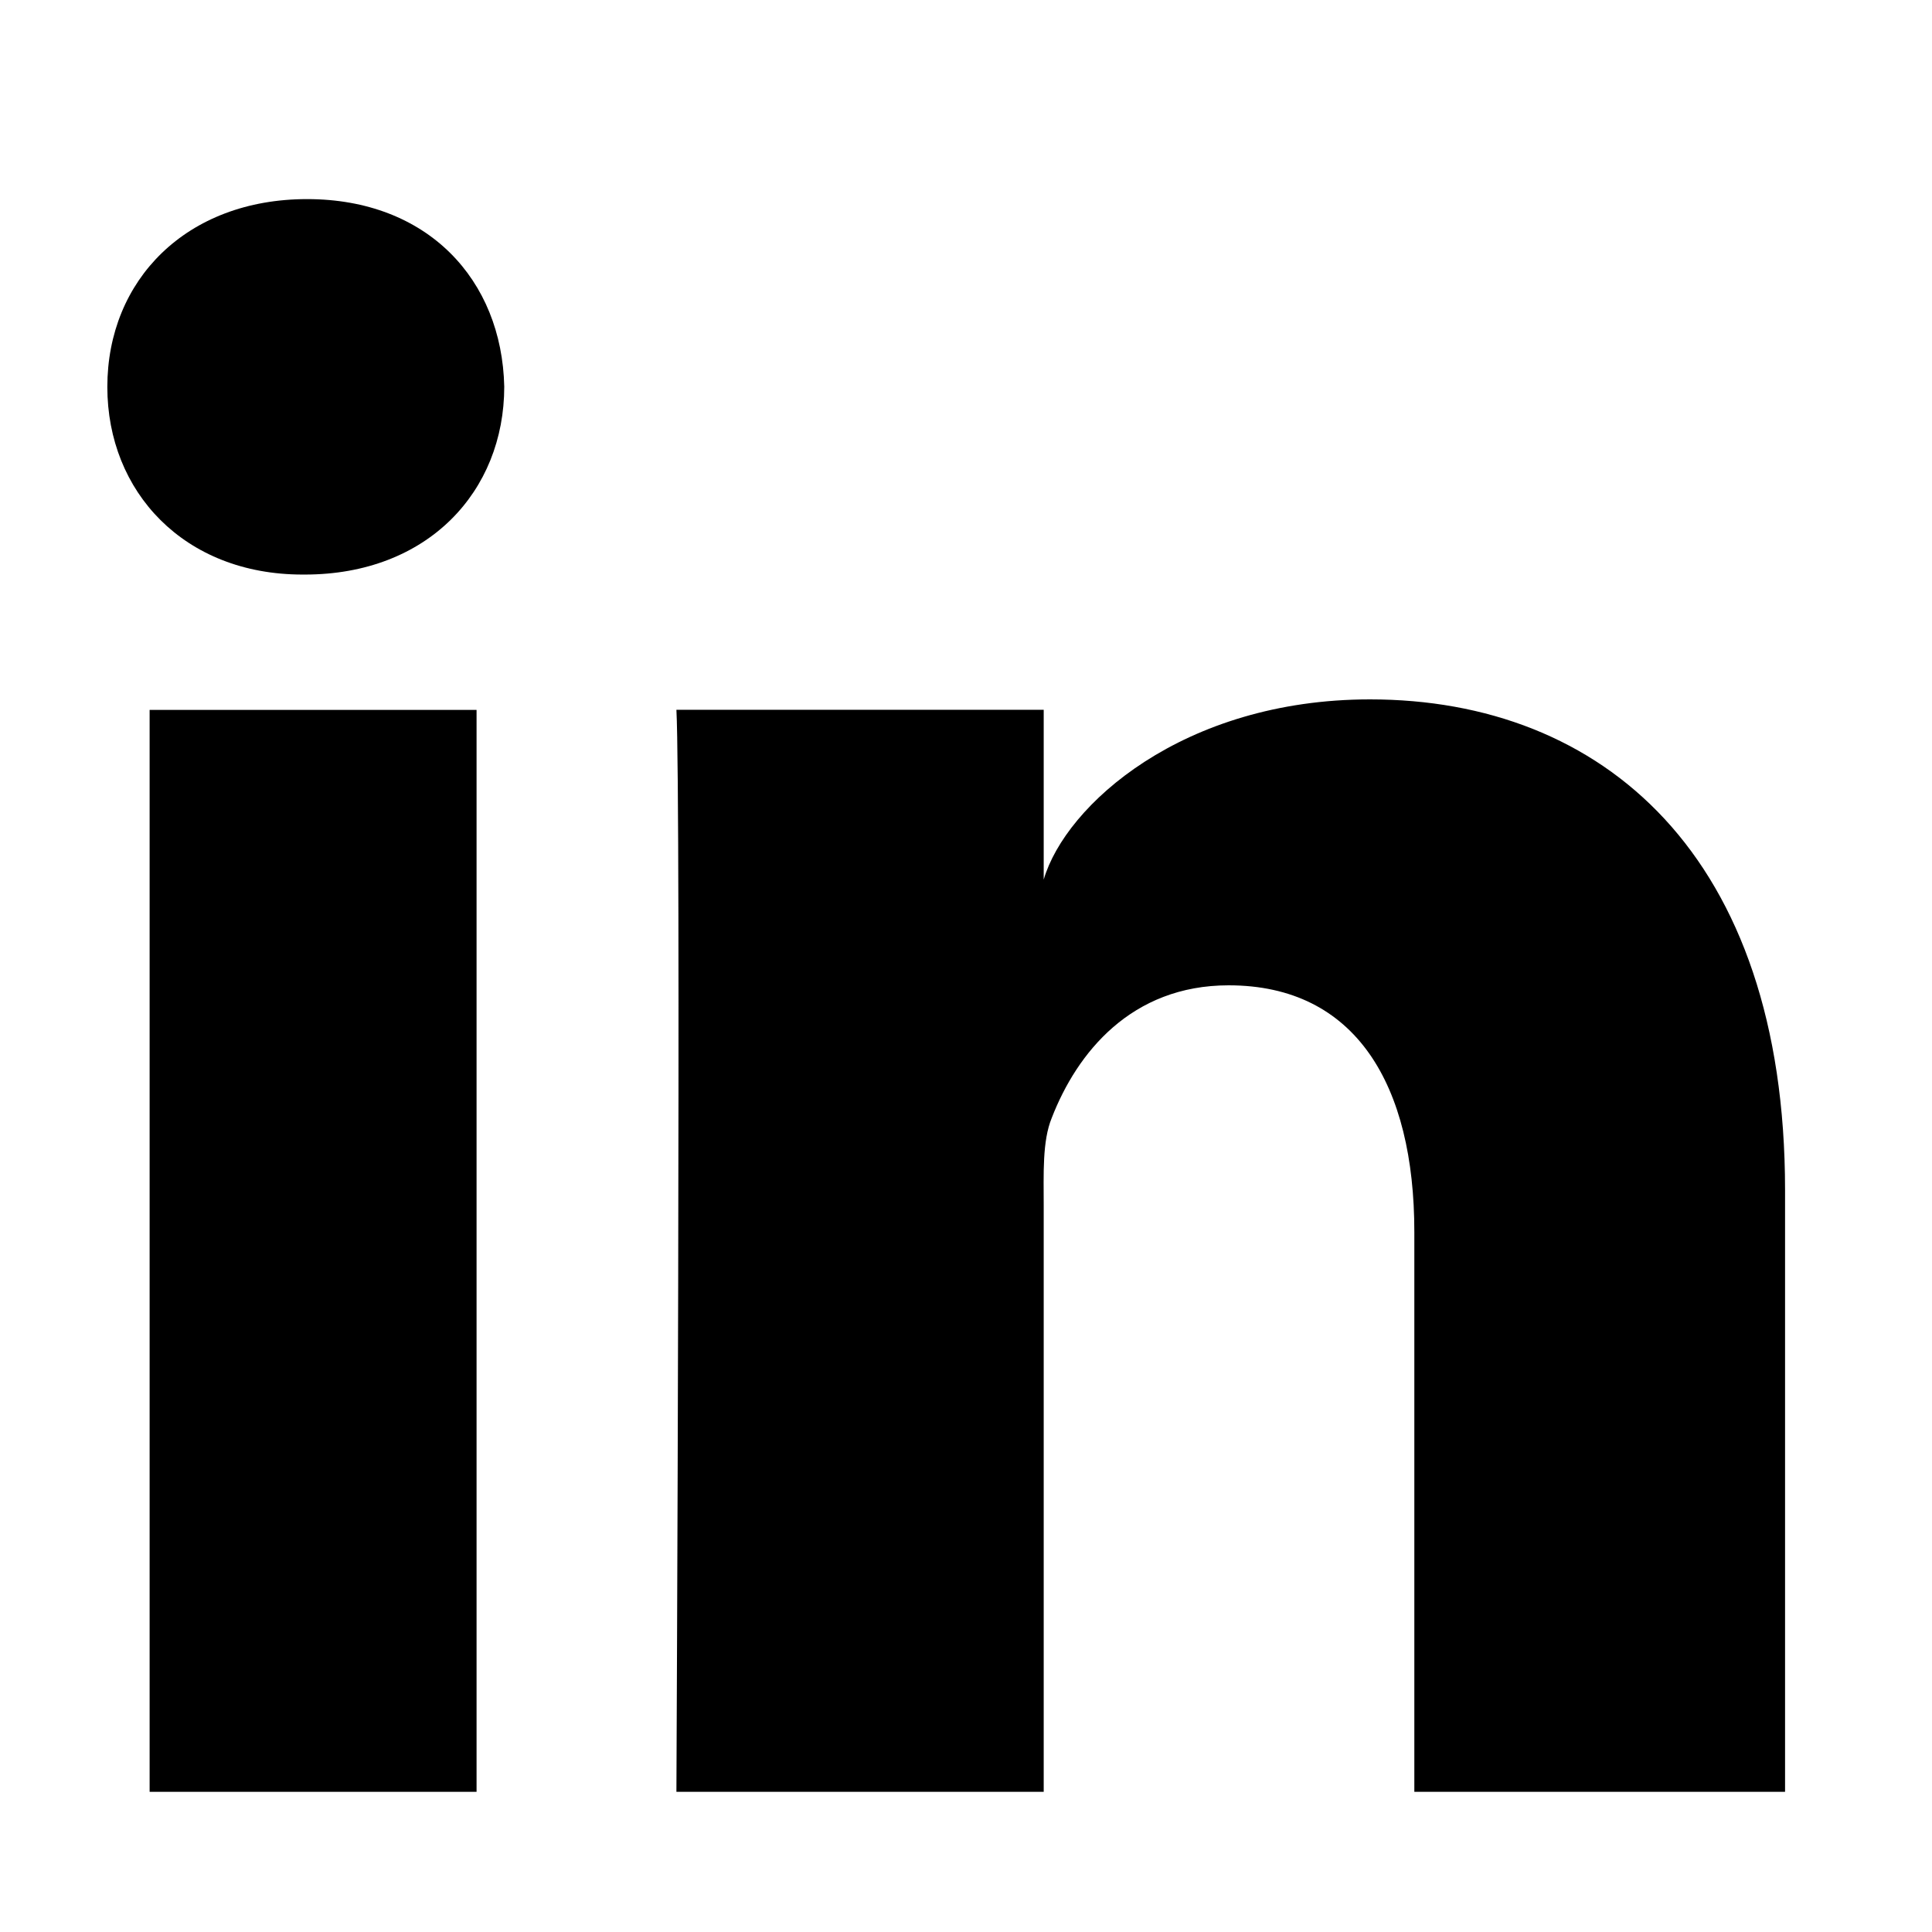<svg width="18" height="18" viewBox="0 0 18 18" fill="none" xmlns="http://www.w3.org/2000/svg">
<path fill-rule="evenodd" clip-rule="evenodd" d="M1.394 16.694H4.44V6.614H1.394V16.694Z" fill="black"/>
<path fill-rule="evenodd" clip-rule="evenodd" d="M12.764 6.516C11.02 6.516 9.926 7.503 9.724 8.195V6.613H6.302C6.346 7.453 6.302 16.694 6.302 16.694H9.724V11.238C9.724 10.935 9.71 10.632 9.799 10.415C10.034 9.809 10.539 9.18 11.447 9.18C12.635 9.18 13.177 10.112 13.177 11.477V16.694H16.631V11.088C16.631 7.966 14.93 6.516 12.764 6.516Z" fill="black"/>
<path fill-rule="evenodd" clip-rule="evenodd" d="M2.861 1.855C1.736 1.855 1 2.609 1 3.605C1 4.582 1.715 5.353 2.818 5.353H2.84C3.985 5.353 4.698 4.579 4.698 3.602C4.676 2.607 3.985 1.855 2.861 1.855Z" fill="black"/>
</svg>

